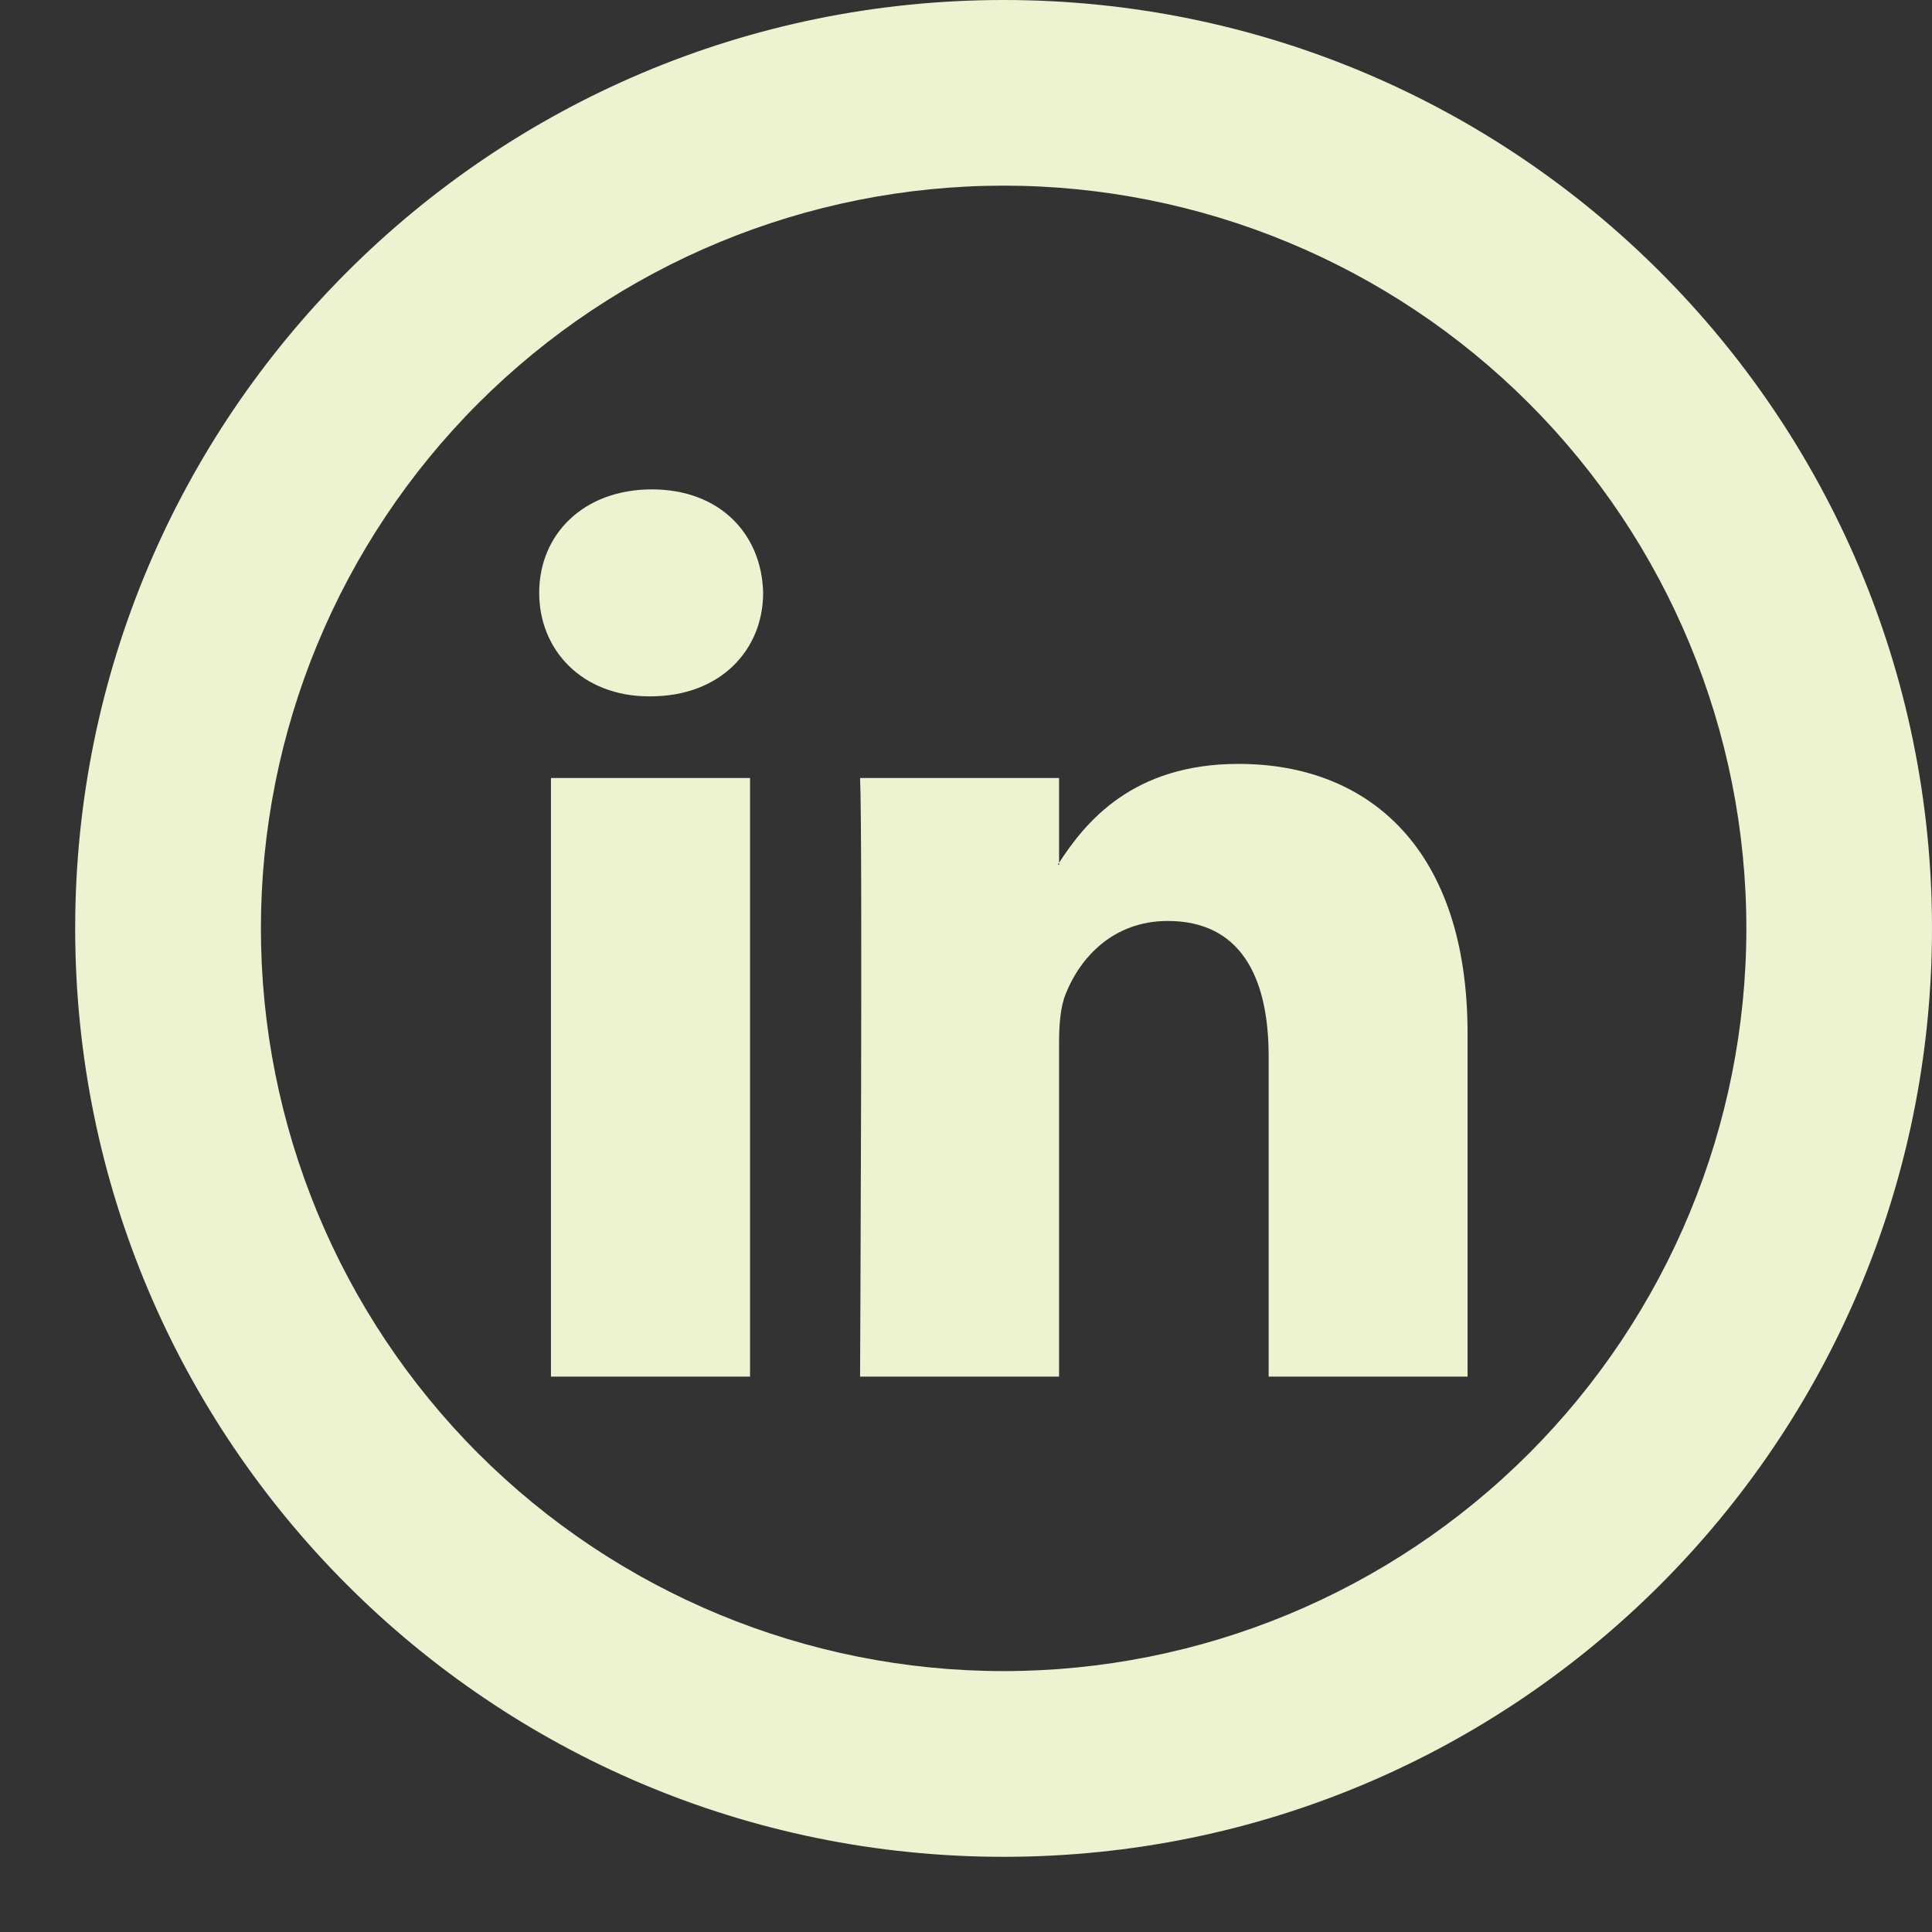 <svg width="23" height="23" viewBox="0 0 23 23" fill="none" xmlns="http://www.w3.org/2000/svg">
<rect x="0" y="0" width="23" height="23" fill="#333333" stroke="none"/>
<path d="M17.471 12.302V16.388H15.103V12.575C15.103 11.618 14.76 10.964 13.902 10.964C13.248 10.964 12.858 11.404 12.687 11.831C12.625 11.983 12.608 12.196 12.608 12.408V16.388H10.239C10.239 16.388 10.271 9.931 10.239 9.262H12.608V10.271L12.593 10.295H12.608V10.271C12.923 9.785 13.485 9.094 14.744 9.094C16.302 9.094 17.471 10.113 17.471 12.302ZM7.76 5.826C6.949 5.826 6.419 6.359 6.419 7.057C6.419 7.743 6.934 8.29 7.729 8.29H7.744C8.571 8.29 9.085 7.742 9.085 7.057C9.069 6.359 8.571 5.826 7.76 5.826ZM6.559 16.388H8.929V9.262H6.559V16.388Z" fill="#EDF2D0"/>
<path d="M11.948 19.894C14.293 19.894 16.542 18.963 18.2 17.305C19.858 15.646 20.79 13.397 20.79 11.052C20.79 8.707 19.858 6.458 18.2 4.8C16.542 3.142 14.293 2.21 11.948 2.21C9.603 2.21 7.354 3.142 5.695 4.8C4.037 6.458 3.106 8.707 3.106 11.052C3.106 13.397 4.037 15.646 5.695 17.305C7.354 18.963 9.603 19.894 11.948 19.894ZM11.948 22.105C5.843 22.105 0.895 17.157 0.895 11.052C0.895 4.948 5.843 0 11.948 0C18.052 0 23 4.948 23 11.052C23 17.157 18.052 22.105 11.948 22.105Z" fill="#EDF2D0"/>
</svg>
